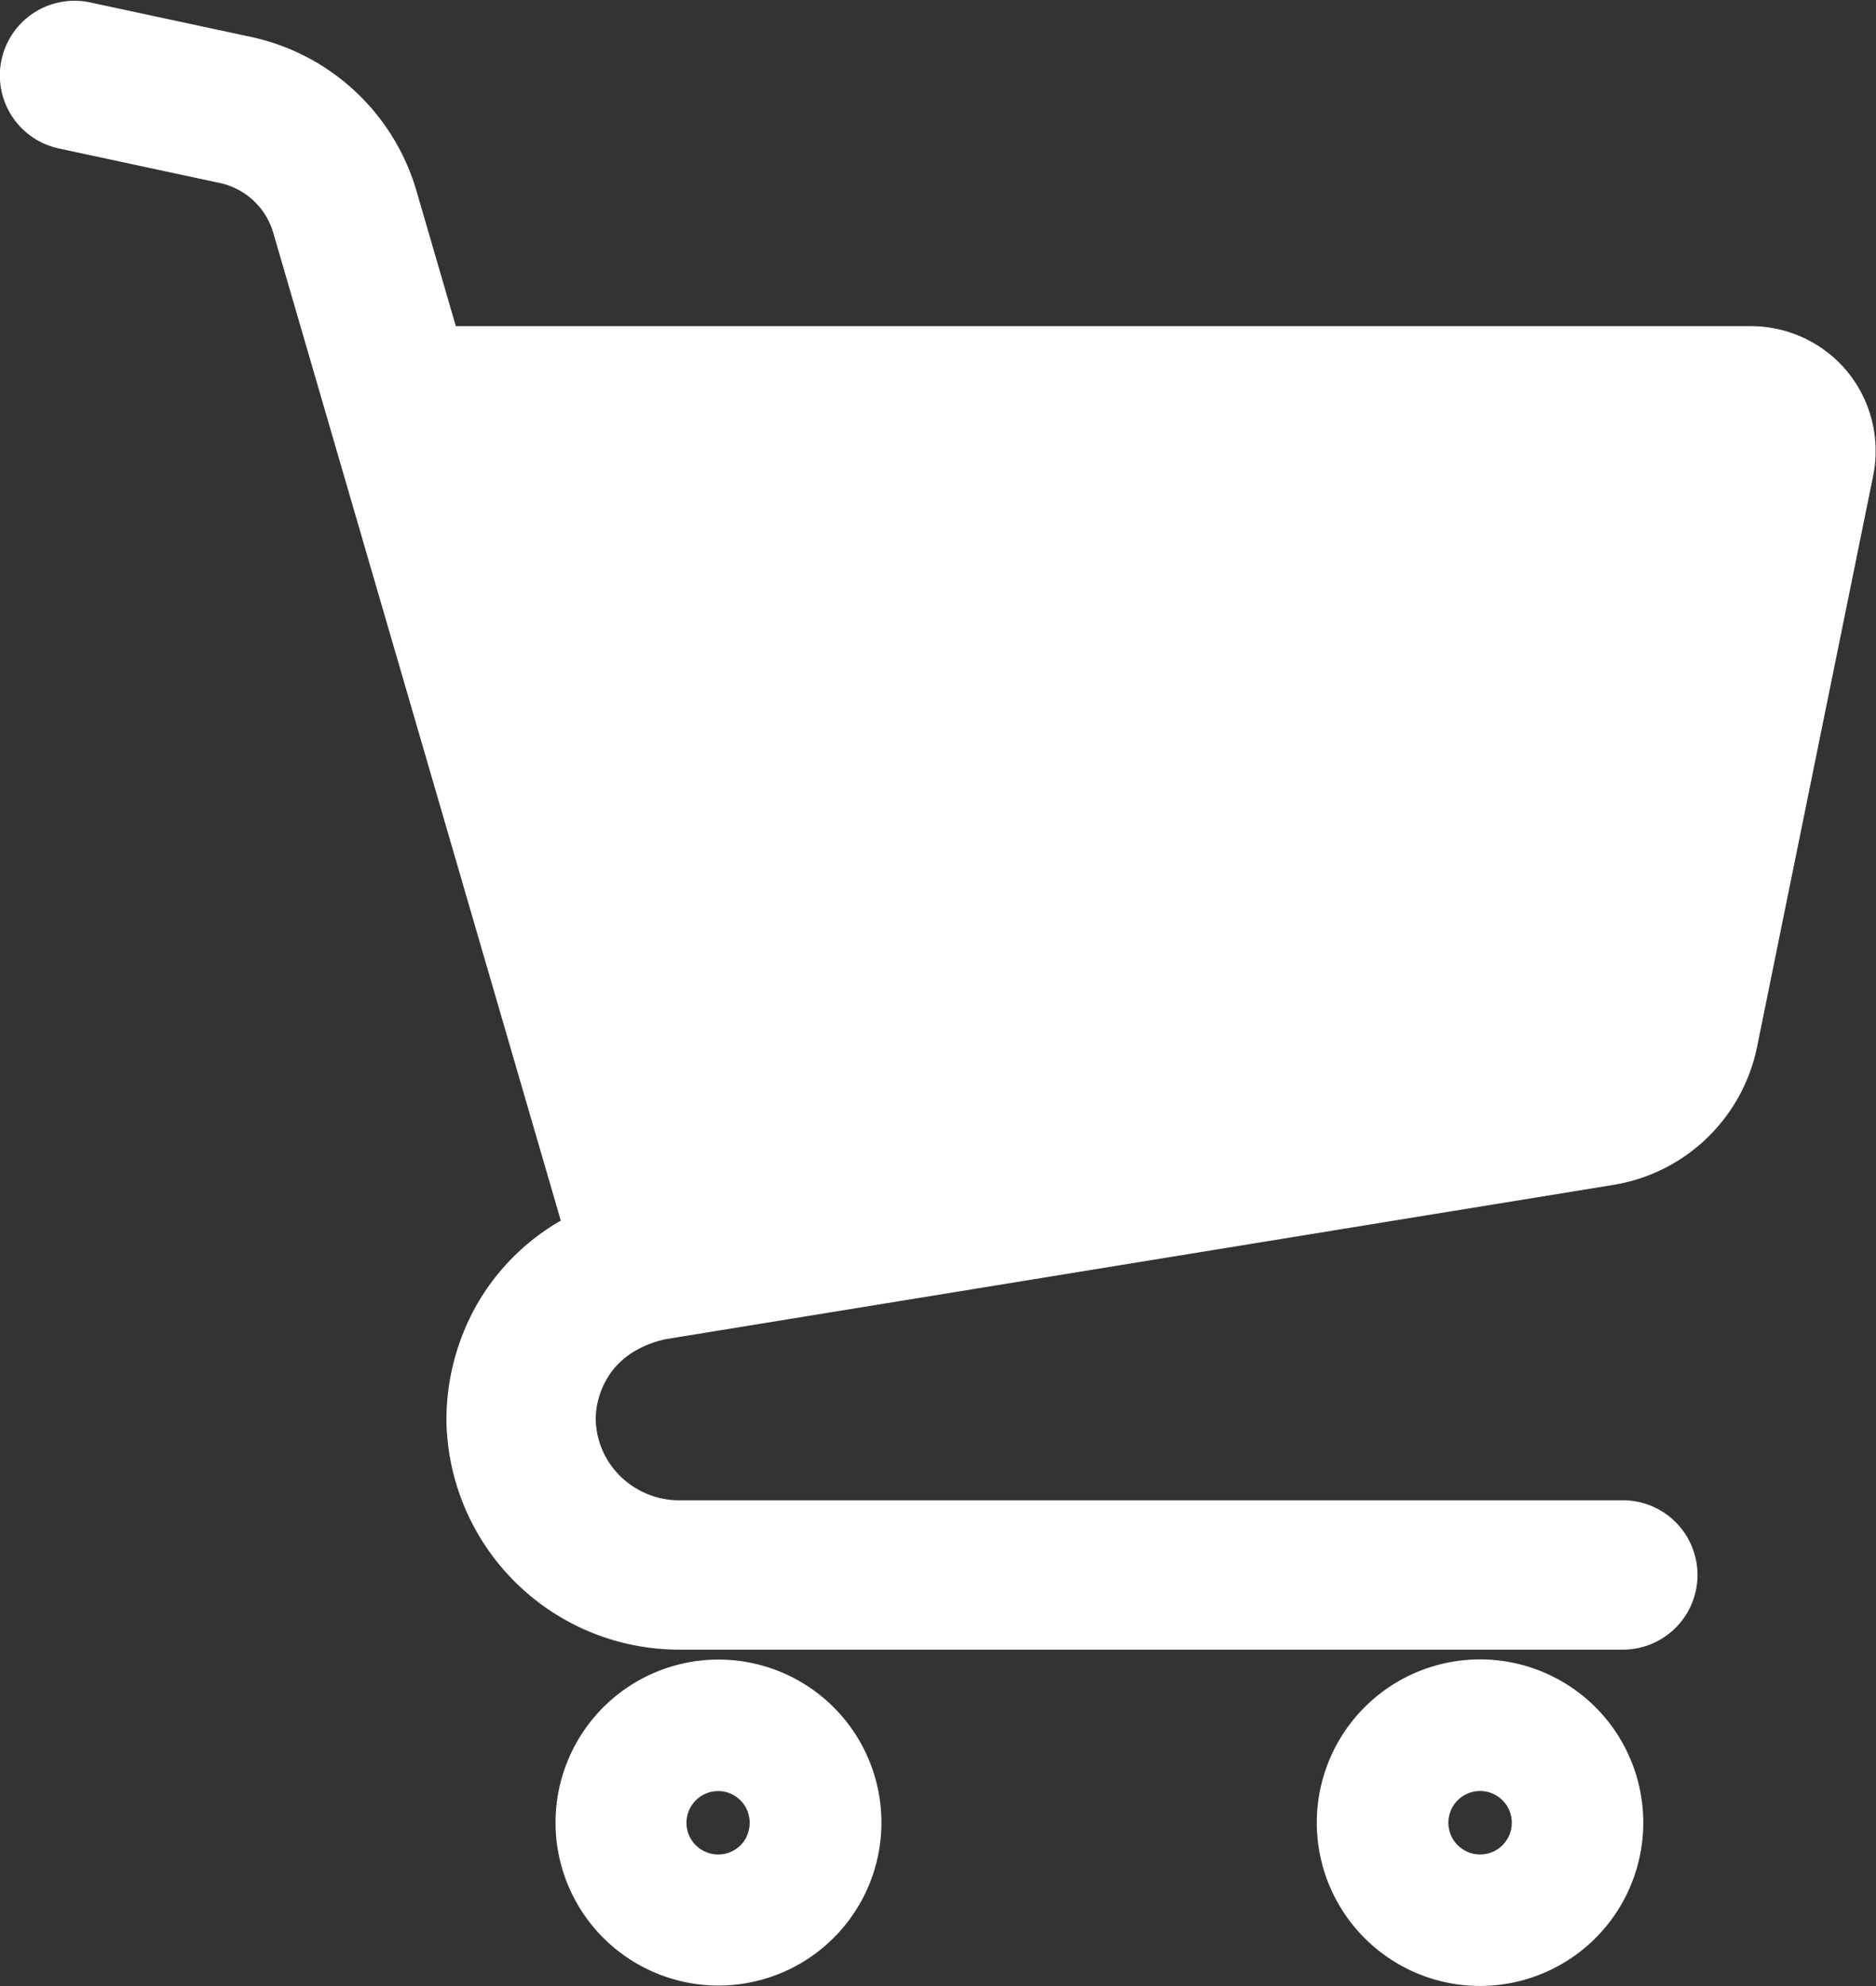 <svg xmlns="http://www.w3.org/2000/svg" width="19.296" height="20.423" viewBox="0 0 19.296 20.423"><rect x="0" y="0" width="19.296" height="20.423" fill="#333333" stroke="none"/><g transform="translate(0.251 0.261)"><path d="M638.357,371.723a1.036,1.036,0,0,0-.8-.38H624.047l-.46-1.58h0a2.019,2.019,0,0,0-1.512-1.4l-1.651-.354a.518.518,0,1,0-.217,1.013l1.651.354a.984.984,0,0,1,.737.681l3.018,10.366a2.175,2.175,0,0,0-.2.1,2.084,2.084,0,0,0-.761.784,2.161,2.161,0,0,0-.264,1h0v.054h0a2.144,2.144,0,0,0,2.144,2.092h9.706a.518.518,0,1,0,0-1.036h-9.706a1.1,1.1,0,0,1-.432-.087,1.116,1.116,0,0,1-.489-.4,1.1,1.1,0,0,1-.188-.592,1.092,1.092,0,0,1,.237-.674,1.07,1.07,0,0,1,.285-.245,1.326,1.326,0,0,1,.4-.154l9.756-1.588a1.553,1.553,0,0,0,1.273-1.224l1.193-5.867h0a1.011,1.011,0,0,0,.021-.206A1.035,1.035,0,0,0,638.357,371.723Z" transform="translate(-619.797 -368)" fill="#fff" stroke="#fff" stroke-width="0.5"/><path d="M658.709,477.87a1.426,1.426,0,1,0,.518.629A1.423,1.423,0,0,0,658.709,477.87Zm-.268,1.409a.579.579,0,0,1-.209.254.575.575,0,0,1-.546.053.579.579,0,0,1-.254-.209.576.576,0,0,1,.7-.853.58.58,0,0,1,.254.209.58.58,0,0,1,.053.546Z" transform="translate(-650.774 -460.572)" fill="#fff" stroke="#fff" stroke-width="0.5"/><path d="M709.091,477.87a1.429,1.429,0,1,0,.517.629A1.424,1.424,0,0,0,709.091,477.87Zm-.268,1.409a.582.582,0,0,1-.209.254.577.577,0,0,1-.546.053.582.582,0,0,1-.254-.209.576.576,0,0,1-.053-.546.579.579,0,0,1,.209-.254.577.577,0,0,1,.546-.053.58.58,0,0,1,.254.209.58.58,0,0,1,.053.546Z" transform="translate(-693.319 -460.572)" fill="#fff" stroke="#fff" stroke-width="0.5"/></g></svg>
